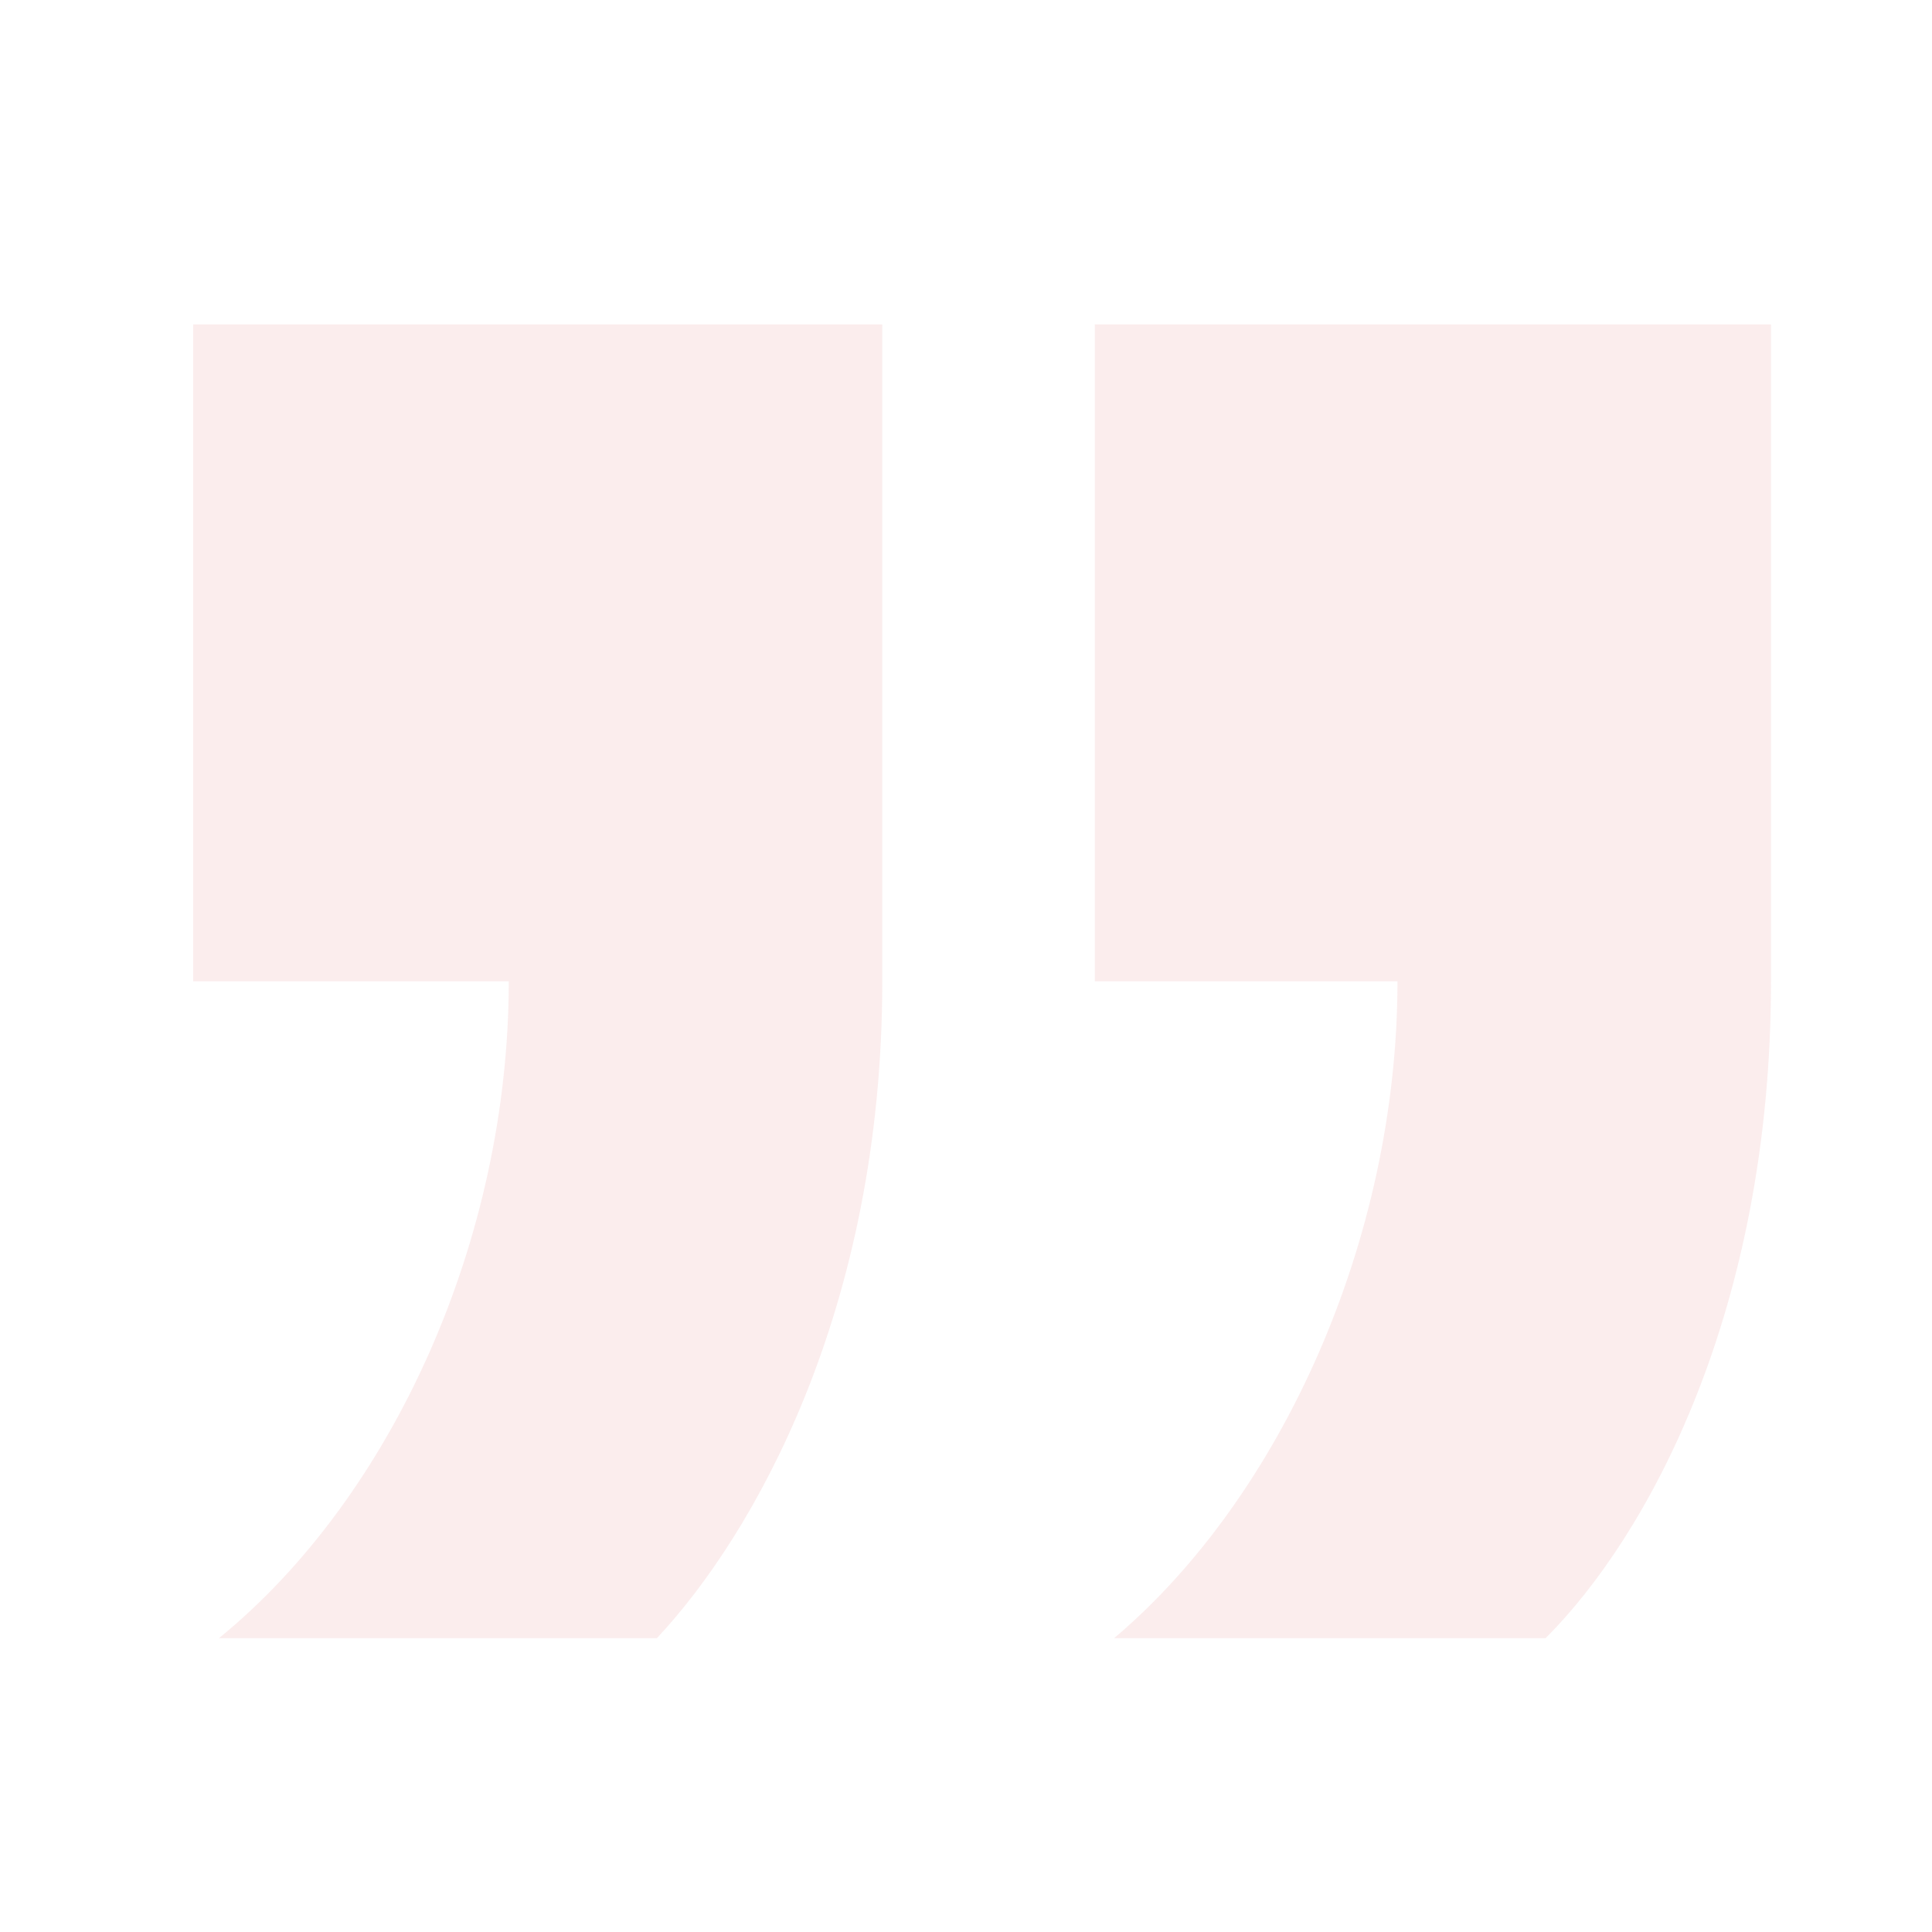 <?xml version="1.0" encoding="UTF-8"?>
<svg width="160px" height="160px" viewBox="0 0 160 160" version="1.1" xmlns="http://www.w3.org/2000/svg" xmlns:xlink="http://www.w3.org/1999/xlink">
    <title>img_quotation_2</title>
    <defs>
        <rect id="path-1" x="0" y="0" width="160" height="160"></rect>
    </defs>
    <g id="Symbols" stroke="none" stroke-width="1" fill="none" fill-rule="evenodd">
        <g id="img/about/quotation2">
            <mask id="mask-2" fill="white">
                <use xlink:href="#path-1"></use>
            </mask>
            <g id="Mask"></g>
            <g id="”" mask="url(#mask-2)" fill="#D6464A" fill-rule="nonzero" opacity="0.1">
                <g transform="translate(16, 26.867)" id="Shape">
                    <path d="M130.667,54.4 L130.667,0 L74.667,0 L74.667,54.4 L99.733,54.4 C99.733,75.733 90.133,97.067 76.267,108.8 L112,108.8 C120.533,100.267 130.667,81.6 130.667,54.4 Z M57.067,54.4 L57.067,0 L0,0 L0,54.4 L26.133,54.4 C26.133,75.733 16.533,97.067 2.133,108.8 L38.4,108.8 C46.4,100.267 57.067,81.6 57.067,54.4 Z"></path>
                </g>
            </g>
        </g>
    </g>
</svg>